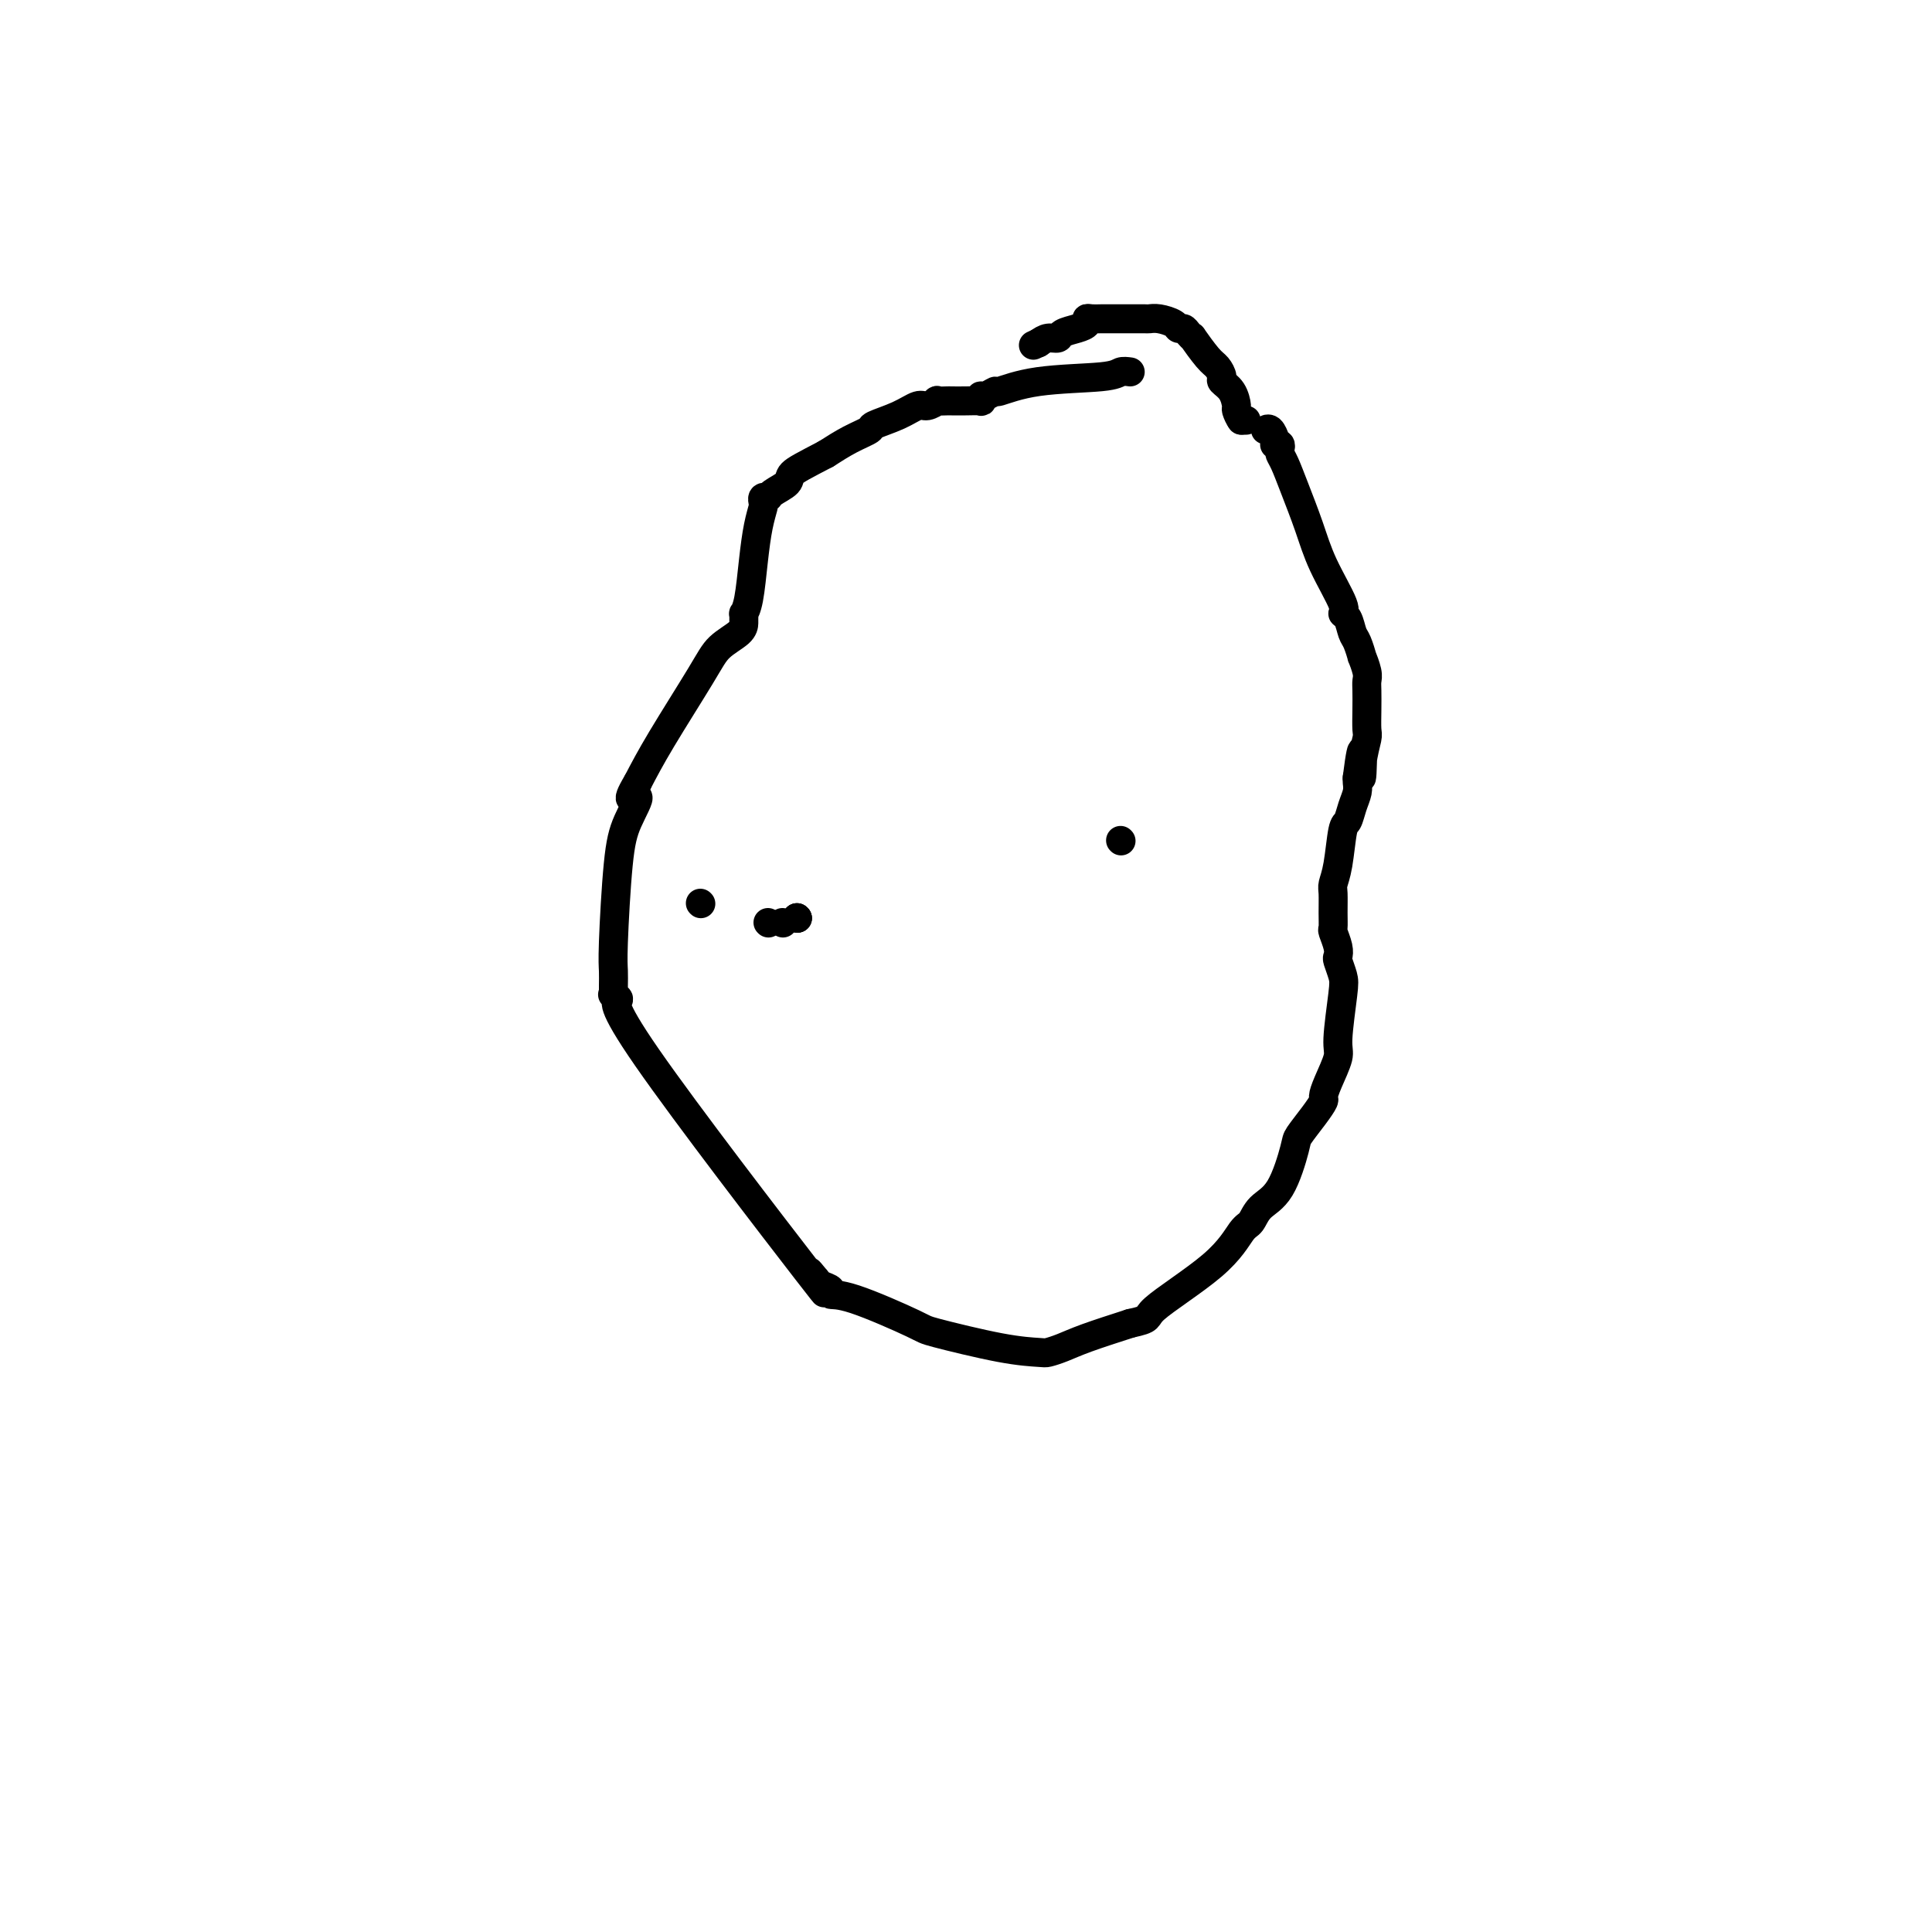 <svg viewBox='0 0 400 400' version='1.1' xmlns='http://www.w3.org/2000/svg' xmlns:xlink='http://www.w3.org/1999/xlink'><g fill='none' stroke='#000000' stroke-width='6' stroke-linecap='round' stroke-linejoin='round'><path d='M234,77c-0.723,-0.100 -1.446,-0.200 -2,0c-0.554,0.200 -0.940,0.699 -4,1c-3.060,0.301 -8.795,0.405 -13,1c-4.205,0.595 -6.878,1.680 -8,2c-1.122,0.320 -0.691,-0.124 -1,0c-0.309,0.124 -1.359,0.818 -2,1c-0.641,0.182 -0.872,-0.147 -1,0c-0.128,0.147 -0.151,0.771 0,1c0.151,0.229 0.477,0.062 0,0c-0.477,-0.062 -1.758,-0.018 -3,0c-1.242,0.018 -2.444,0.009 -3,0c-0.556,-0.009 -0.465,-0.018 -1,0c-0.535,0.018 -1.694,0.063 -2,0c-0.306,-0.063 0.243,-0.234 0,0c-0.243,0.234 -1.278,0.874 -2,1c-0.722,0.126 -1.133,-0.262 -2,0c-0.867,0.262 -2.191,1.175 -4,2c-1.809,0.825 -4.103,1.561 -5,2c-0.897,0.439 -0.395,0.580 -1,1c-0.605,0.420 -2.316,1.120 -4,2c-1.684,0.880 -3.342,1.940 -5,3'/><path d='M171,94c-4.510,2.359 -6.284,3.258 -7,4c-0.716,0.742 -0.374,1.327 -1,2c-0.626,0.673 -2.219,1.435 -3,2c-0.781,0.565 -0.748,0.932 -1,1c-0.252,0.068 -0.789,-0.162 -1,0c-0.211,0.162 -0.098,0.718 0,1c0.098,0.282 0.180,0.290 0,1c-0.180,0.710 -0.623,2.123 -1,4c-0.377,1.877 -0.690,4.219 -1,7c-0.310,2.781 -0.619,6.001 -1,8c-0.381,1.999 -0.834,2.775 -1,3c-0.166,0.225 -0.043,-0.103 0,0c0.043,0.103 0.007,0.638 0,1c-0.007,0.362 0.014,0.551 0,1c-0.014,0.449 -0.065,1.156 -1,2c-0.935,0.844 -2.756,1.824 -4,3c-1.244,1.176 -1.912,2.547 -4,6c-2.088,3.453 -5.597,8.986 -8,13c-2.403,4.014 -3.702,6.507 -5,9'/><path d='M132,162c-3.155,5.255 -0.544,2.891 0,3c0.544,0.109 -0.979,2.690 -2,5c-1.021,2.310 -1.542,4.350 -2,9c-0.458,4.650 -0.855,11.911 -1,16c-0.145,4.089 -0.038,5.005 0,6c0.038,0.995 0.009,2.070 0,3c-0.009,0.930 0.004,1.717 0,2c-0.004,0.283 -0.026,0.063 0,0c0.026,-0.063 0.099,0.032 0,0c-0.099,-0.032 -0.369,-0.191 0,0c0.369,0.191 1.378,0.732 1,1c-0.378,0.268 -2.143,0.265 6,12c8.143,11.735 26.196,35.210 33,44c6.804,8.790 2.361,2.894 1,1c-1.361,-1.894 0.361,0.213 1,1c0.639,0.787 0.194,0.253 0,0c-0.194,-0.253 -0.136,-0.226 0,0c0.136,0.226 0.349,0.653 1,1c0.651,0.347 1.740,0.616 2,1c0.260,0.384 -0.309,0.884 0,1c0.309,0.116 1.498,-0.151 5,1c3.502,1.151 9.318,3.721 12,5c2.682,1.279 2.229,1.269 5,2c2.771,0.731 8.765,2.205 13,3c4.235,0.795 6.712,0.912 8,1c1.288,0.088 1.386,0.147 2,0c0.614,-0.147 1.742,-0.501 3,-1c1.258,-0.499 2.645,-1.143 5,-2c2.355,-0.857 5.677,-1.929 9,-3'/><path d='M234,274c4.671,-1.015 2.850,-1.052 5,-3c2.150,-1.948 8.273,-5.808 12,-9c3.727,-3.192 5.058,-5.717 6,-7c0.942,-1.283 1.493,-1.325 2,-2c0.507,-0.675 0.968,-1.983 2,-3c1.032,-1.017 2.634,-1.744 4,-4c1.366,-2.256 2.495,-6.042 3,-8c0.505,-1.958 0.386,-2.086 1,-3c0.614,-0.914 1.962,-2.612 3,-4c1.038,-1.388 1.766,-2.466 2,-3c0.234,-0.534 -0.025,-0.524 0,-1c0.025,-0.476 0.333,-1.439 1,-3c0.667,-1.561 1.692,-3.721 2,-5c0.308,-1.279 -0.100,-1.676 0,-4c0.100,-2.324 0.707,-6.575 1,-9c0.293,-2.425 0.271,-3.025 0,-4c-0.271,-0.975 -0.791,-2.326 -1,-3c-0.209,-0.674 -0.109,-0.672 0,-1c0.109,-0.328 0.226,-0.988 0,-2c-0.226,-1.012 -0.793,-2.378 -1,-3c-0.207,-0.622 -0.052,-0.501 0,-1c0.052,-0.499 0.003,-1.619 0,-3c-0.003,-1.381 0.041,-3.023 0,-4c-0.041,-0.977 -0.166,-1.290 0,-2c0.166,-0.710 0.623,-1.818 1,-4c0.377,-2.182 0.676,-5.439 1,-7c0.324,-1.561 0.675,-1.427 1,-2c0.325,-0.573 0.623,-1.855 1,-3c0.377,-1.145 0.832,-2.154 1,-3c0.168,-0.846 0.048,-1.527 0,-2c-0.048,-0.473 -0.024,-0.736 0,-1'/><path d='M281,161c1.326,-10.546 1.140,-3.412 1,-1c-0.140,2.412 -0.234,0.101 0,-2c0.234,-2.101 0.794,-3.991 1,-5c0.206,-1.009 0.056,-1.136 0,-2c-0.056,-0.864 -0.019,-2.464 0,-4c0.019,-1.536 0.020,-3.008 0,-4c-0.020,-0.992 -0.061,-1.505 0,-2c0.061,-0.495 0.223,-0.971 0,-2c-0.223,-1.029 -0.833,-2.612 -1,-3c-0.167,-0.388 0.108,0.418 0,0c-0.108,-0.418 -0.600,-2.061 -1,-3c-0.400,-0.939 -0.708,-1.176 -1,-2c-0.292,-0.824 -0.566,-2.237 -1,-3c-0.434,-0.763 -1.026,-0.878 -1,-1c0.026,-0.122 0.670,-0.252 0,-2c-0.670,-1.748 -2.652,-5.112 -4,-8c-1.348,-2.888 -2.060,-5.298 -3,-8c-0.940,-2.702 -2.107,-5.694 -3,-8c-0.893,-2.306 -1.511,-3.924 -2,-5c-0.489,-1.076 -0.849,-1.608 -1,-2c-0.151,-0.392 -0.092,-0.643 0,-1c0.092,-0.357 0.218,-0.821 0,-1c-0.218,-0.179 -0.780,-0.072 -1,0c-0.220,0.072 -0.098,0.111 0,0c0.098,-0.111 0.170,-0.370 0,-1c-0.170,-0.630 -0.584,-1.631 -1,-2c-0.416,-0.369 -0.833,-0.105 -1,0c-0.167,0.105 -0.083,0.053 0,0'/><path d='M258,87c0.000,0.000 -1.000,0.000 -1,0'/><path d='M257,87c-0.389,-0.433 -0.860,-1.515 -1,-2c-0.140,-0.485 0.051,-0.371 0,-1c-0.051,-0.629 -0.344,-2.000 -1,-3c-0.656,-1.000 -1.676,-1.628 -2,-2c-0.324,-0.372 0.047,-0.487 0,-1c-0.047,-0.513 -0.513,-1.422 -1,-2c-0.487,-0.578 -0.995,-0.824 -2,-2c-1.005,-1.176 -2.507,-3.281 -3,-4c-0.493,-0.719 0.024,-0.052 0,0c-0.024,0.052 -0.590,-0.512 -1,-1c-0.410,-0.488 -0.663,-0.901 -1,-1c-0.337,-0.099 -0.758,0.117 -1,0c-0.242,-0.117 -0.306,-0.567 -1,-1c-0.694,-0.433 -2.018,-0.848 -3,-1c-0.982,-0.152 -1.622,-0.041 -2,0c-0.378,0.041 -0.495,0.011 -1,0c-0.505,-0.011 -1.400,-0.003 -2,0c-0.600,0.003 -0.906,0.001 -1,0c-0.094,-0.001 0.025,-0.000 0,0c-0.025,0.000 -0.195,0.000 -1,0c-0.805,-0.000 -2.244,-0.001 -3,0c-0.756,0.001 -0.828,0.003 -1,0c-0.172,-0.003 -0.443,-0.012 -1,0c-0.557,0.012 -1.400,0.044 -2,0c-0.600,-0.044 -0.958,-0.166 -1,0c-0.042,0.166 0.232,0.618 0,1c-0.232,0.382 -0.968,0.694 -2,1c-1.032,0.306 -2.359,0.608 -3,1c-0.641,0.392 -0.596,0.875 -1,1c-0.404,0.125 -1.258,-0.107 -2,0c-0.742,0.107 -1.371,0.554 -2,1'/><path d='M215,71c-1.833,0.833 -0.917,0.417 0,0'/><path d='M145,187c0.000,0.000 0.100,0.100 0.1,0.1'/><path d='M159,191c0.000,0.000 0.100,0.100 0.1,0.1'/><path d='M162,191c0.000,0.000 0.100,0.100 0.1,0.1'/><path d='M165,190c0.000,0.000 0.100,0.100 0.1,0.1'/><path d='M165,190c0.000,0.000 0.100,0.100 0.1,0.1'/><path d='M165,190c0.000,0.000 0.100,0.100 0.1,0.1'/><path d='M232,174c0.000,0.000 0.100,0.100 0.1,0.1'/></g>
</svg>